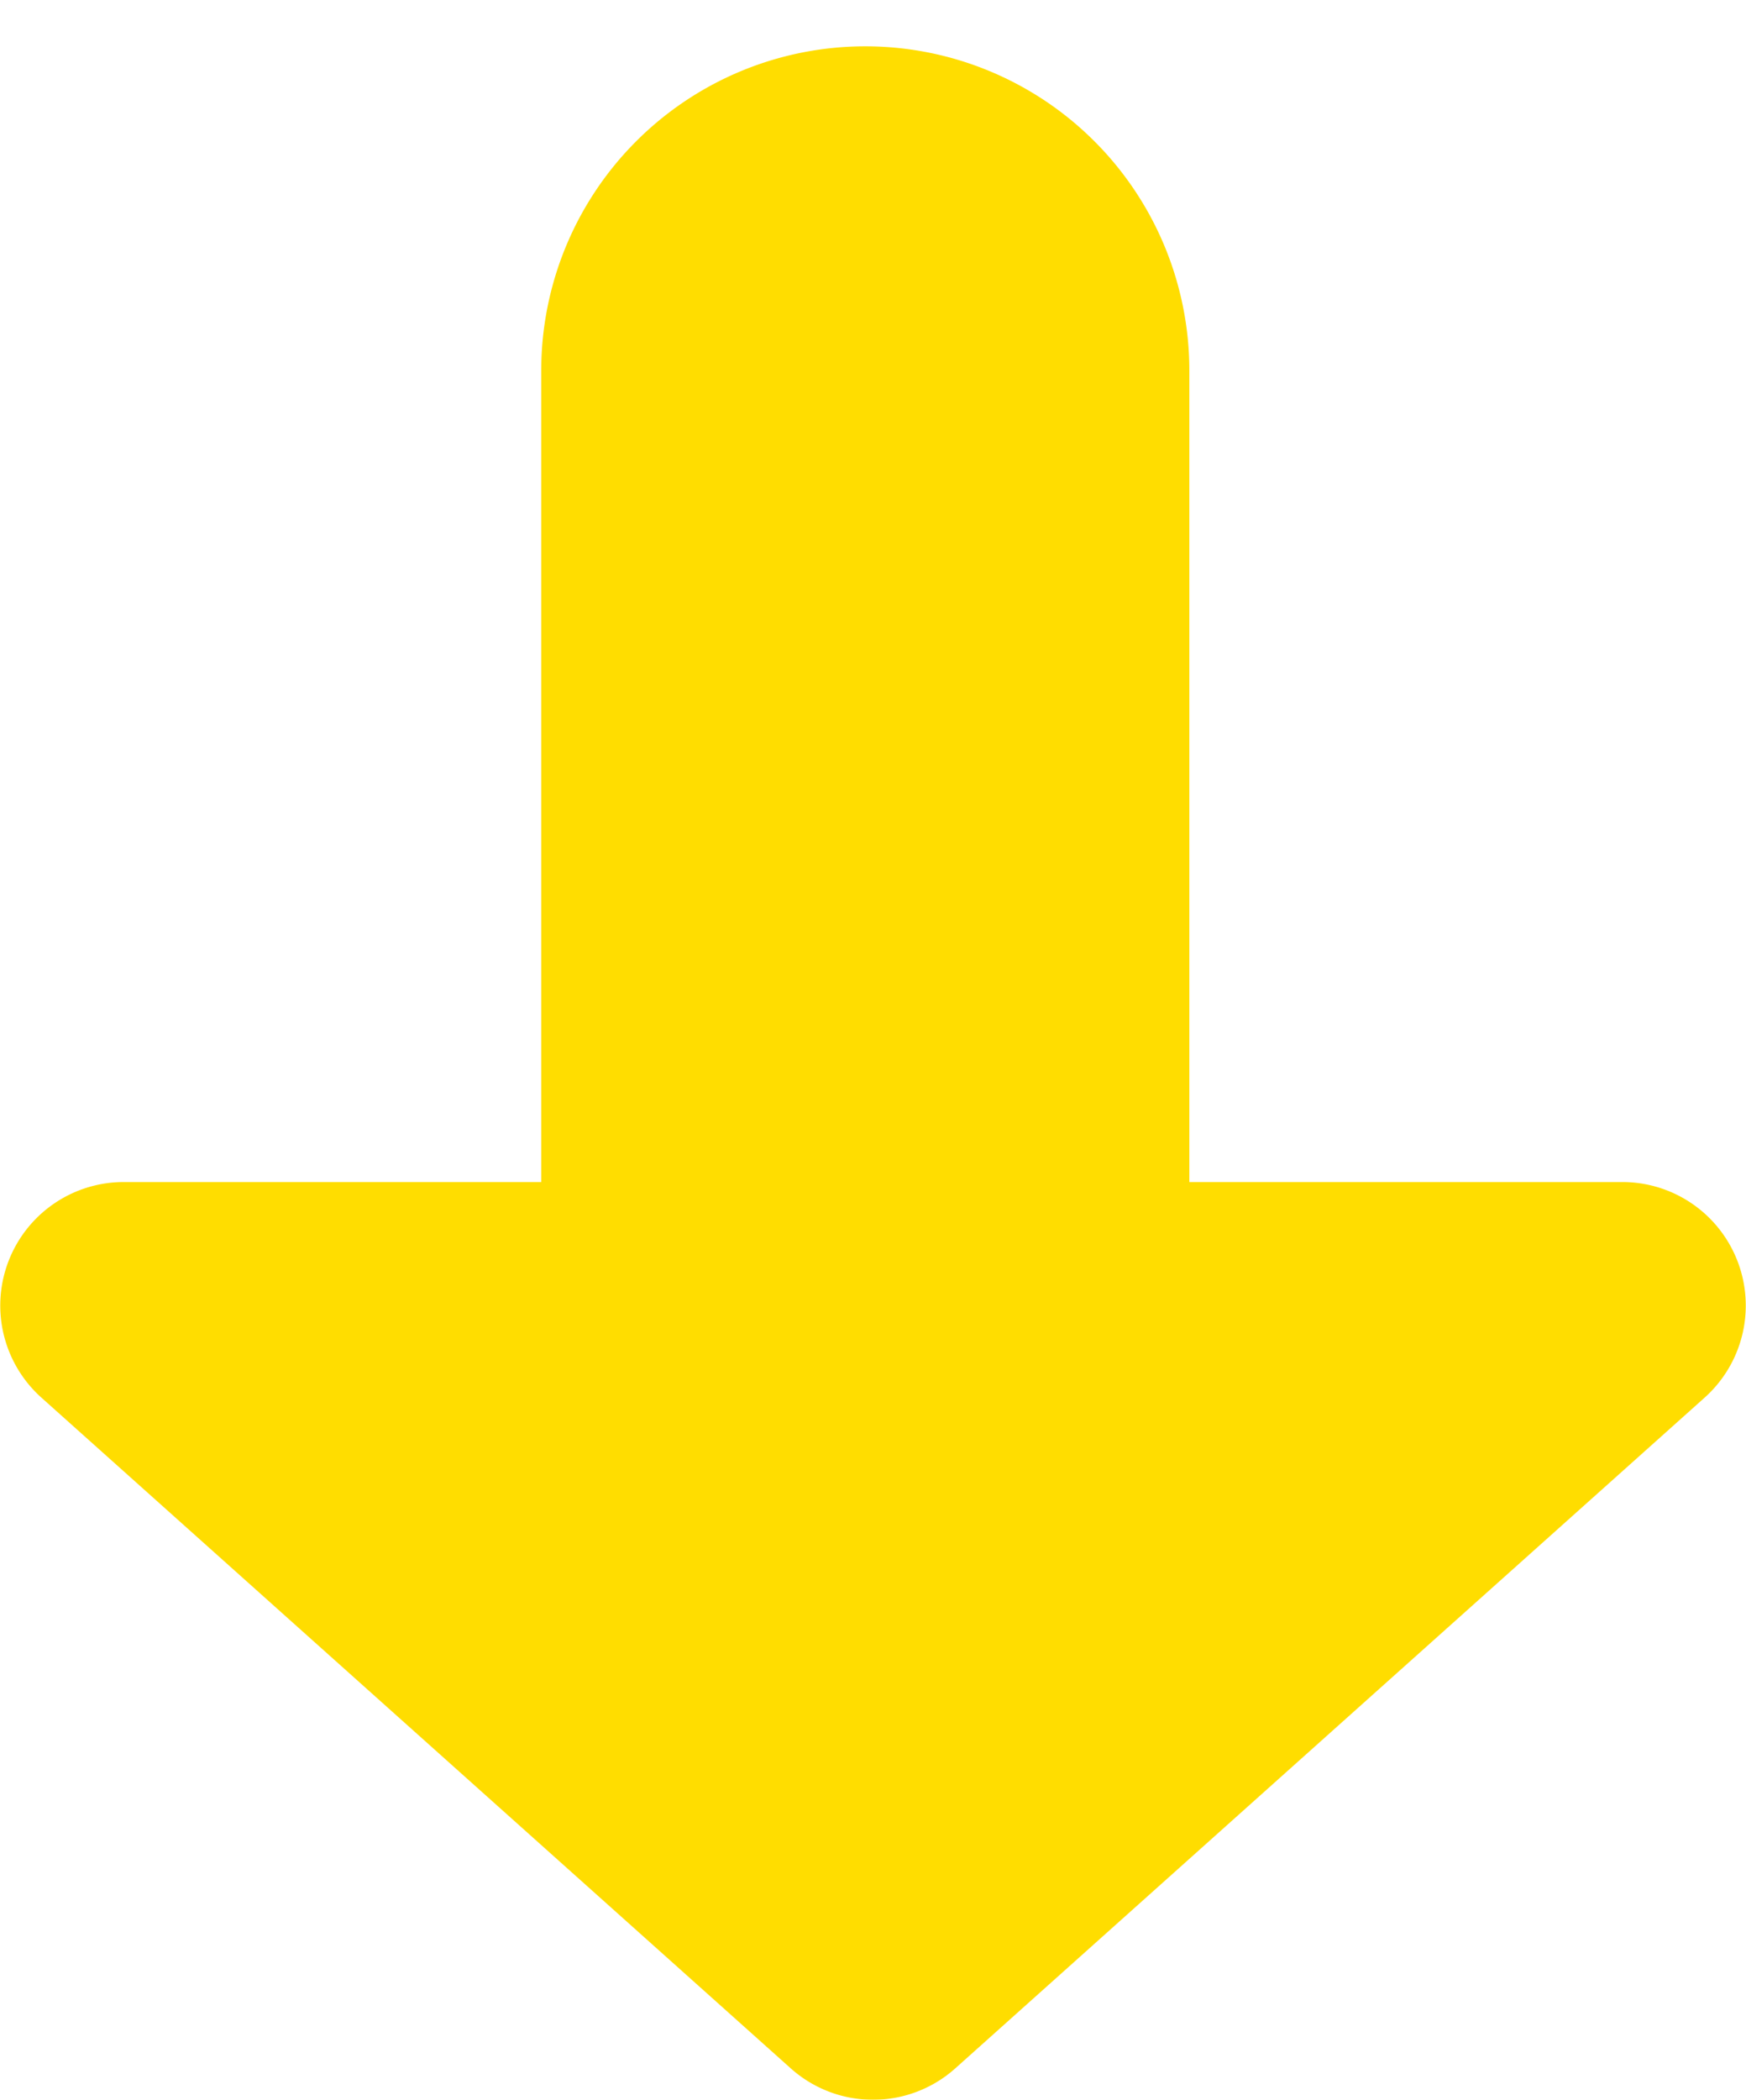 <svg xmlns="http://www.w3.org/2000/svg" xmlns:xlink="http://www.w3.org/1999/xlink" width="113.147" height="135.989" viewBox="0 0 113.147 135.989">
  <defs>
    <filter id="合体_5" x="0" y="0" width="113.147" height="135.989" filterUnits="userSpaceOnUse">
      <feOffset dy="3" input="SourceAlpha"/>
      <feGaussianBlur result="blur"/>
      <feFlood flood-color="#8e8e8e"/>
      <feComposite operator="in" in2="blur"/>
      <feComposite in="SourceGraphic"/>
    </filter>
  </defs>
  <g id="グループ_5445" data-name="グループ 5445" transform="translate(-903.926 -10389)">
    <g transform="matrix(1, 0, 0, 1, 903.93, 10389)" filter="url(#合体_5)">
      <path id="合体_5-2" data-name="合体 5" d="M53.157,130.952,4.6,87.516A8,8,0,0,1,9.932,73.553H36.99V21a21,21,0,1,1,42,0V73.553h28.058a8,8,0,0,1,5.333,13.963L63.824,130.952a8,8,0,0,1-10.667,0Z" transform="translate(-1.92)" fill="#fd0"/>
    </g>
  </g>
</svg>
